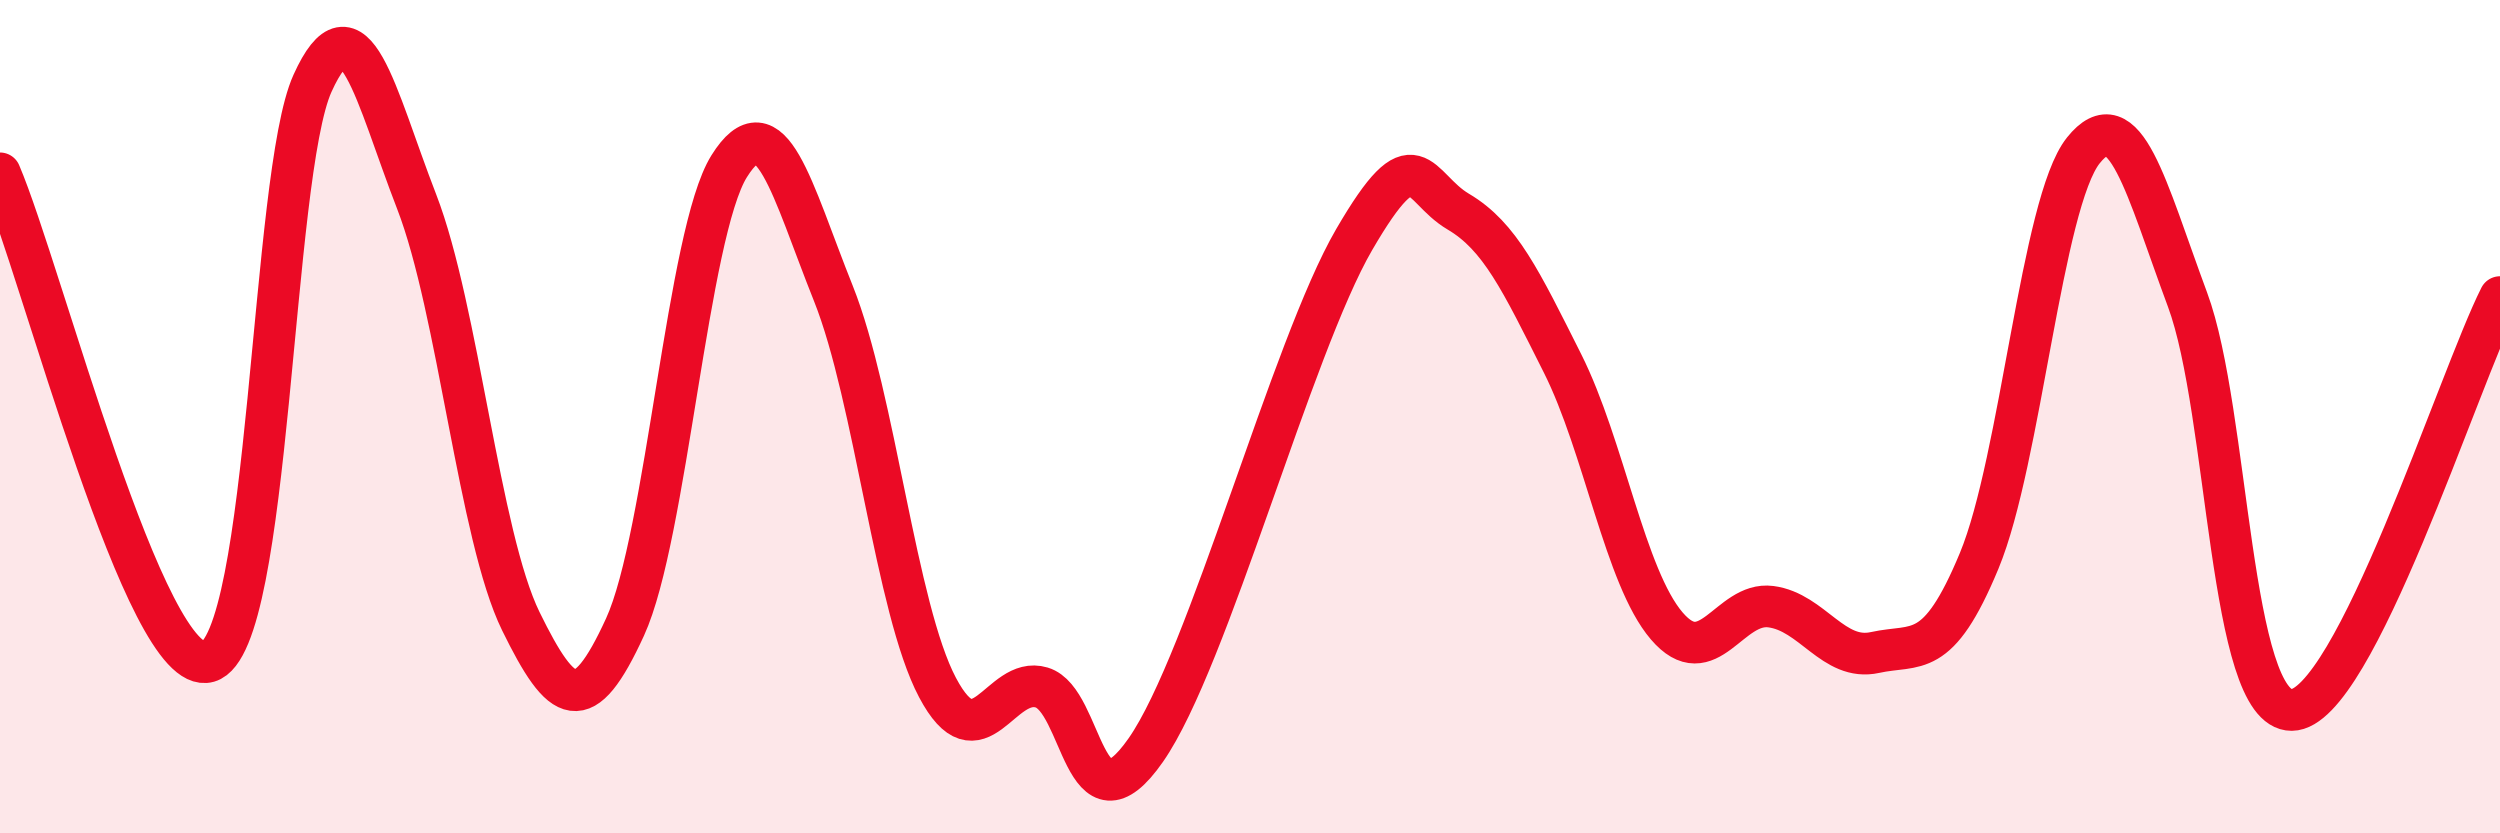 
    <svg width="60" height="20" viewBox="0 0 60 20" xmlns="http://www.w3.org/2000/svg">
      <path
        d="M 0,4.16 C 1,6.5 3.5,16.31 5,15.88 C 6.5,15.45 6.5,4.21 7.5,2 C 8.5,-0.21 9,2.26 10,4.84 C 11,7.42 11.5,12.87 12.5,14.91 C 13.5,16.95 14,17.23 15,15.05 C 16,12.87 16.5,5.59 17.5,3.99 C 18.5,2.39 19,4.54 20,7.04 C 21,9.54 21.5,14.61 22.5,16.5 C 23.5,18.39 24,16.2 25,16.5 C 26,16.8 26,20.15 27.5,18 C 29,15.85 31,8.33 32.5,5.75 C 34,3.17 34,4.49 35,5.08 C 36,5.67 36.5,6.73 37.5,8.72 C 38.5,10.71 39,13.85 40,15.02 C 41,16.19 41.5,14.43 42.5,14.56 C 43.5,14.69 44,15.88 45,15.66 C 46,15.44 46.5,15.87 47.5,13.46 C 48.5,11.05 49,4.86 50,3.61 C 51,2.36 51.5,4.5 52.5,7.19 C 53.5,9.88 53.5,17.05 55,17.04 C 56.5,17.03 59,9.11 60,7.13L60 20L0 20Z"
        fill="#EB0A25"
        opacity="0.1"
        stroke-linecap="round"
        stroke-linejoin="round"
      />
      <path
        d="M 0,4.16 C 1,6.5 3.5,16.31 5,15.88 C 6.5,15.45 6.5,4.21 7.5,2 C 8.5,-0.21 9,2.26 10,4.84 C 11,7.42 11.5,12.87 12.5,14.91 C 13.5,16.95 14,17.23 15,15.05 C 16,12.87 16.5,5.59 17.5,3.99 C 18.5,2.39 19,4.54 20,7.04 C 21,9.54 21.5,14.61 22.5,16.5 C 23.5,18.39 24,16.2 25,16.5 C 26,16.8 26,20.15 27.5,18 C 29,15.85 31,8.33 32.5,5.75 C 34,3.17 34,4.49 35,5.08 C 36,5.67 36.5,6.73 37.5,8.72 C 38.5,10.71 39,13.85 40,15.02 C 41,16.19 41.5,14.43 42.5,14.56 C 43.5,14.69 44,15.88 45,15.66 C 46,15.44 46.5,15.87 47.5,13.46 C 48.5,11.05 49,4.86 50,3.61 C 51,2.36 51.5,4.5 52.5,7.19 C 53.5,9.88 53.5,17.05 55,17.04 C 56.5,17.03 59,9.11 60,7.13"
        stroke="#EB0A25"
        stroke-width="1"
        fill="none"
        stroke-linecap="round"
        stroke-linejoin="round"
      />
    </svg>
  